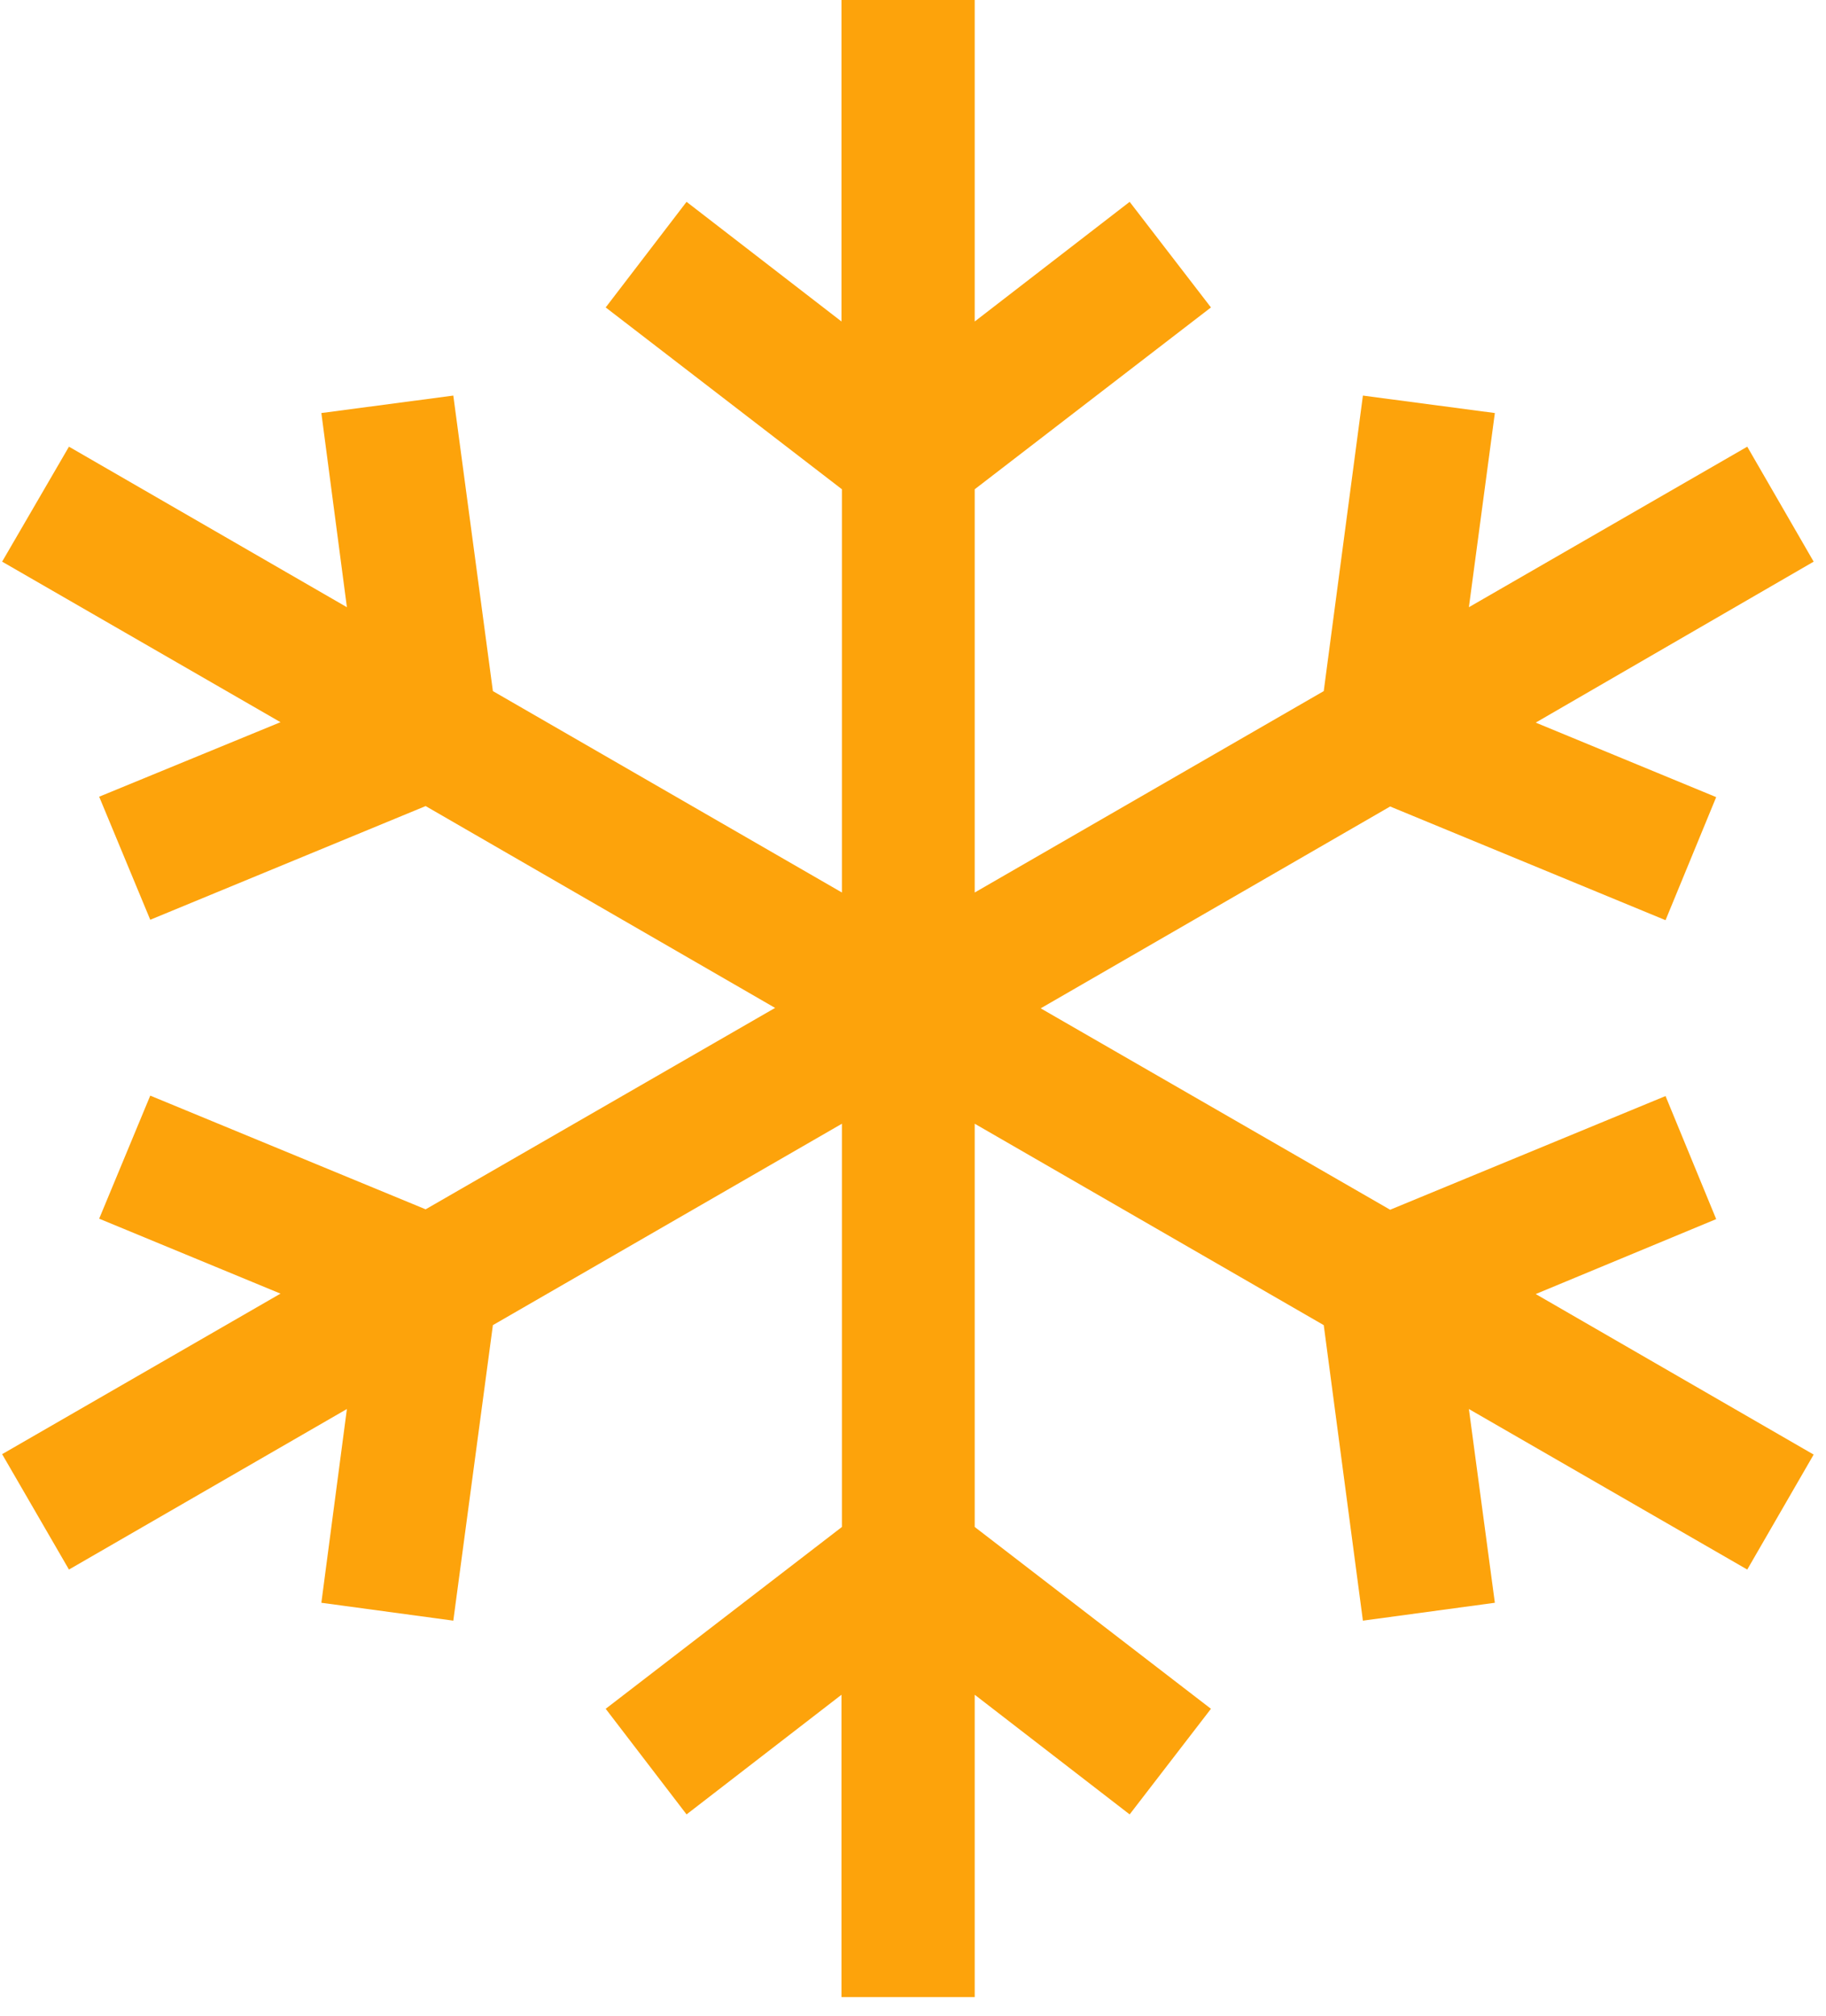 <svg xmlns="http://www.w3.org/2000/svg" xmlns:xlink="http://www.w3.org/1999/xlink" id="Calque_2" data-name="Calque 2" viewBox="0 0 42.9 47.34"><defs><style>      .cls-1 {        fill: none;      }      .cls-1, .cls-2 {        stroke-width: 0px;      }      .cls-2 {        fill: #fda30b;      }      .cls-3 {        clip-path: url(#clippath);      }    </style><clipPath id="clippath"><rect class="cls-1" width="42.9" height="46.9"></rect></clipPath></defs><g id="Calque_1-2" data-name="Calque 1"><g class="cls-3"><path class="cls-2" d="M19.77,47.34v-7.54l-3.64,2.81-1.9-2.48,5.55-4.27v-9.47l-8.2,4.73-.93,6.94-3.1-.42.6-4.55-6.53,3.77L.05,34.15l6.54-3.77-4.26-1.76,1.2-2.89,6.47,2.67,8.21-4.73-8.21-4.74-6.47,2.67-1.2-2.89,4.26-1.75L.05,13.19l1.57-2.7,6.53,3.77-.6-4.56,3.1-.41.93,6.94,8.2,4.73v-9.47l-5.55-4.27,1.9-2.48,3.64,2.81V0h3.13v7.55l3.64-2.81,1.91,2.48-5.55,4.27v9.47l8.2-4.73.92-6.94,3.1.41-.61,4.56,6.54-3.77,1.56,2.7-6.53,3.78,4.24,1.75-1.19,2.89-6.47-2.67-8.21,4.74,8.21,4.73,6.47-2.67,1.19,2.89-4.24,1.76,6.53,3.77-1.56,2.7-6.54-3.77.61,4.55-3.1.42-.92-6.94-8.2-4.73v9.47l5.55,4.27-1.91,2.48-3.64-2.81v7.54h-3.13Z"></path></g></g></svg>